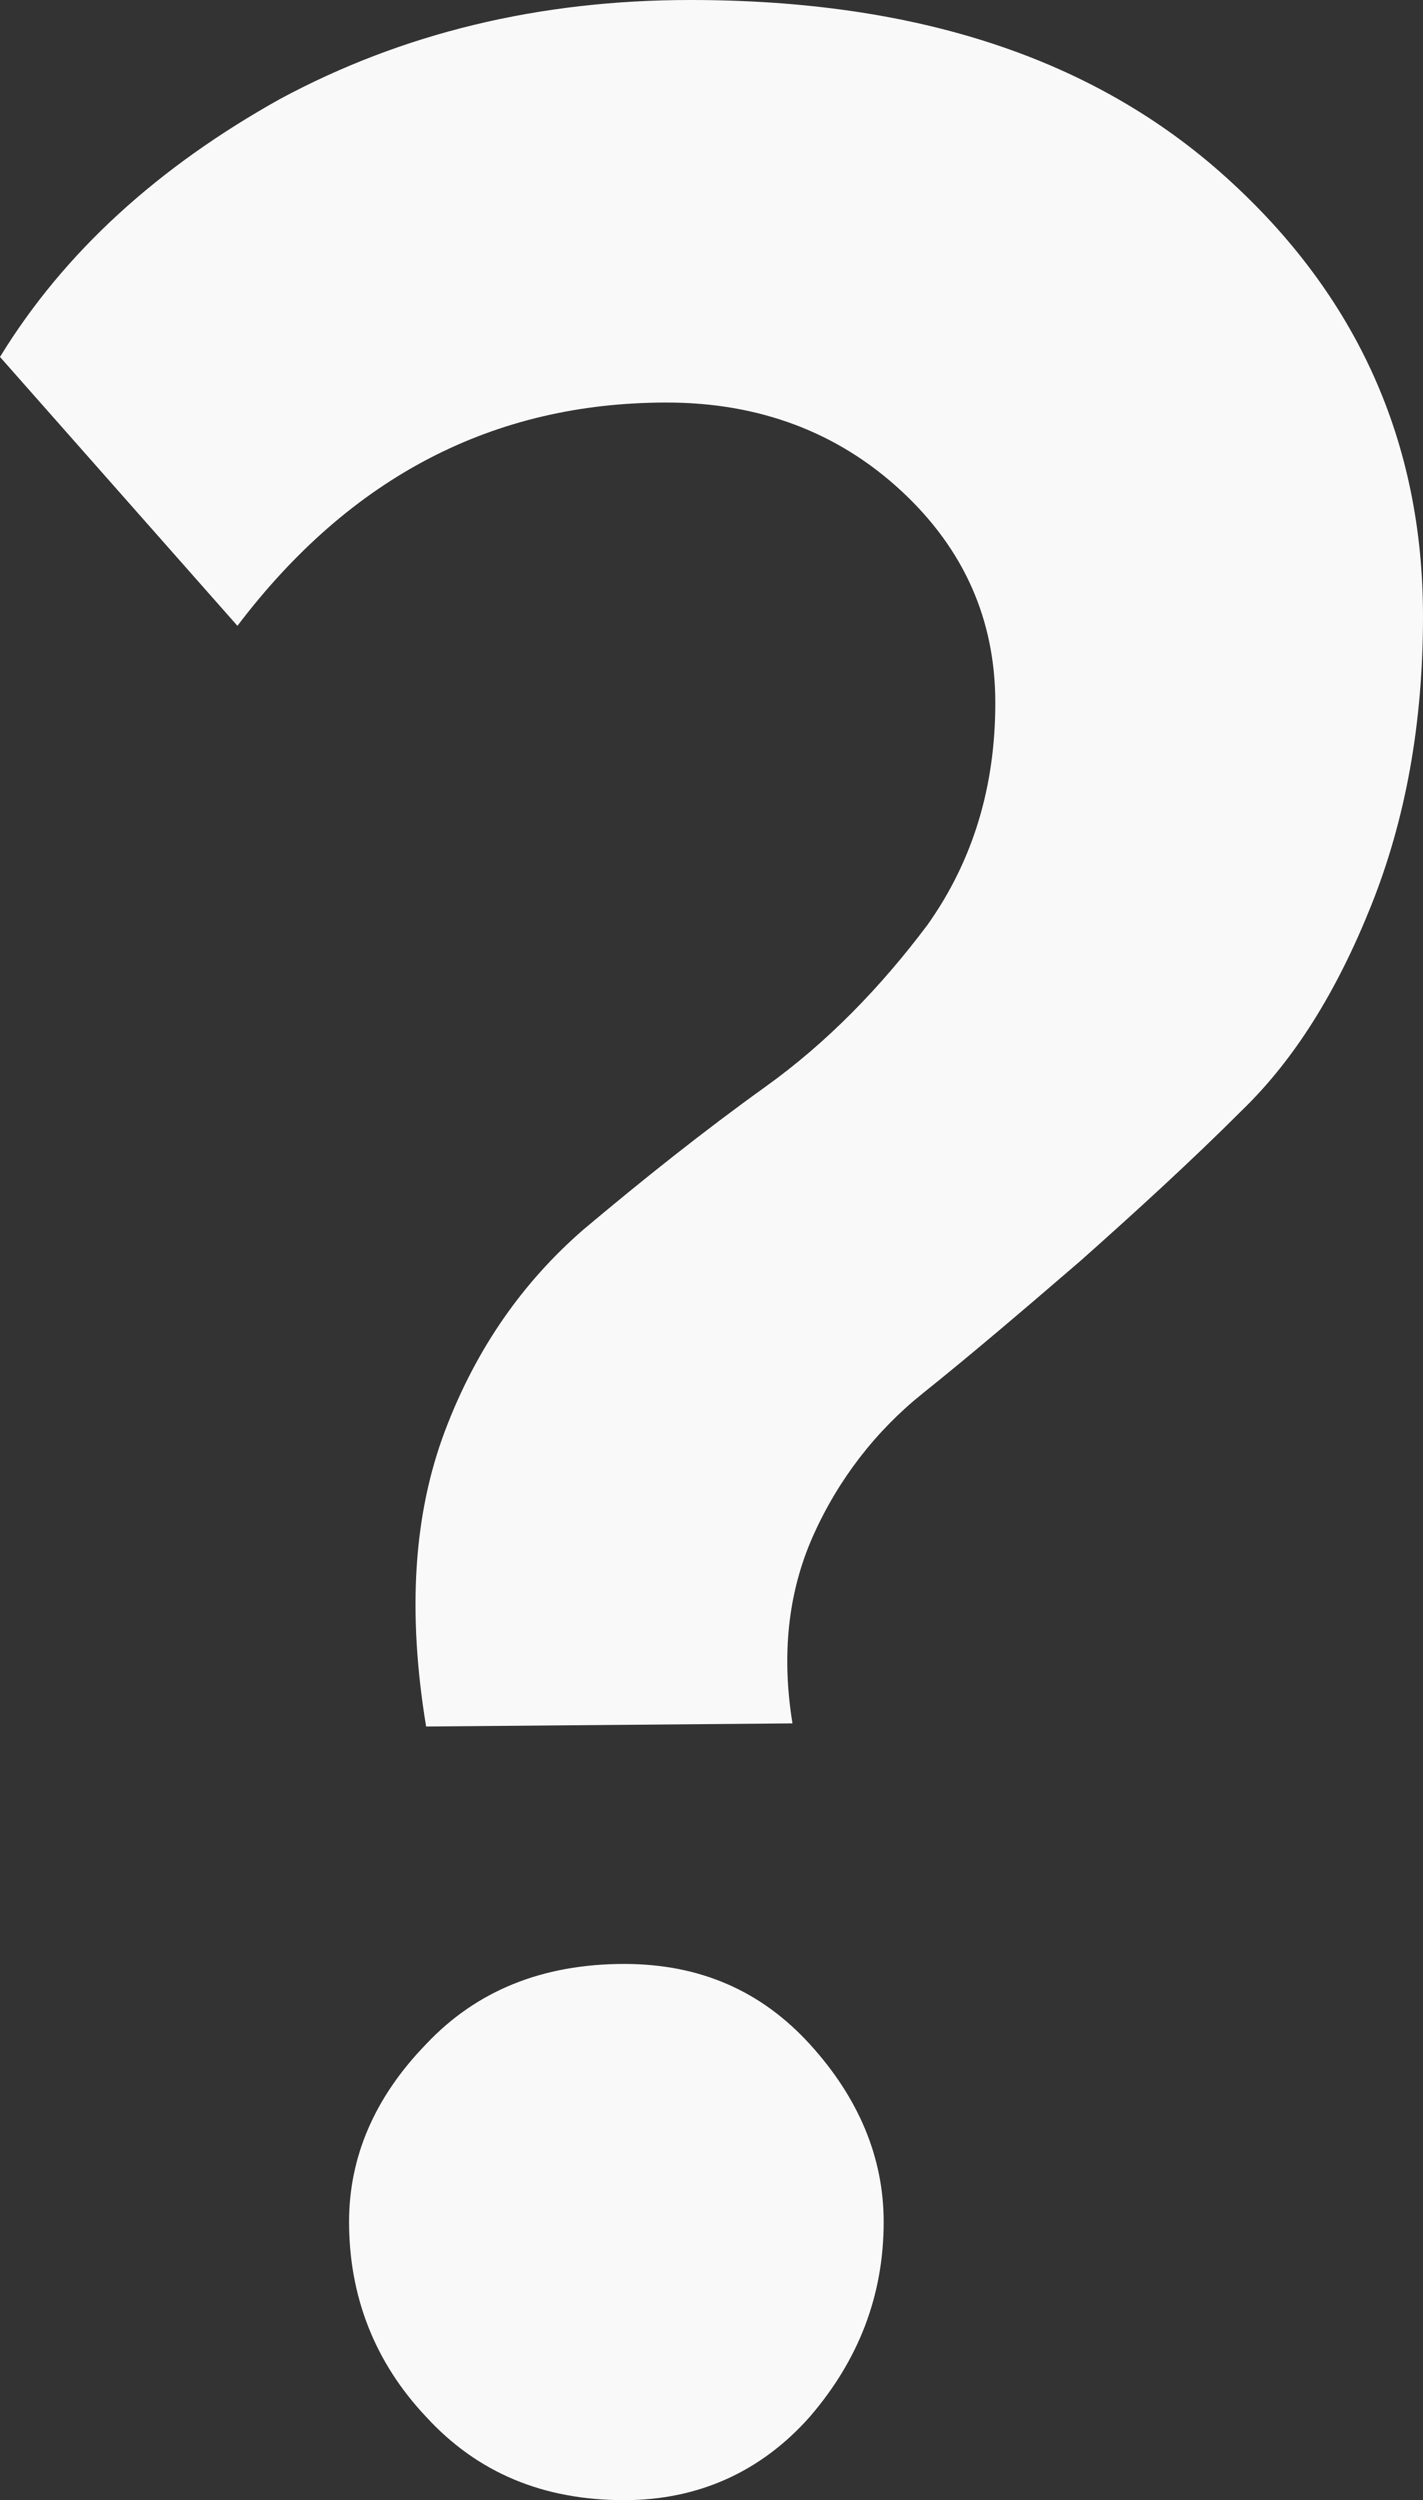 <?xml version="1.0" encoding="UTF-8"?> <svg xmlns="http://www.w3.org/2000/svg" xmlns:xlink="http://www.w3.org/1999/xlink" version="1.1" id="Слой_1" x="0px" y="0px" viewBox="0 0 90.5 159" style="enable-background:new 0 0 90.5 159;" xml:space="preserve"><rect x="0" y="0" width="90.5" height="159" fill="#333333" stroke="none"/> <style type="text/css"> .st0{fill:#F9F9F9;} </style> <path class="st0" d="M48.7,69.1c-3.9,2.8-7.8,5.9-11.6,9.1c-3.8,3.3-6.8,7.5-8.8,12.8c-2,5.3-2.4,11.5-1.2,18.8l23.3-0.2 c-0.7-4.3-0.3-8.3,1.3-11.9c1.6-3.6,4-6.7,7-9.1c3-2.4,6.4-5.3,10-8.4c3.6-3.2,7.1-6.4,10.3-9.6c3.3-3.2,6-7.5,8.2-13 c2.2-5.5,3.3-11.6,3.3-18.4c0-11.1-4.2-20.4-12.5-27.9C69.6,3.7,58.3,0,43.9,0c-9.6,0-18.3,2.1-26.1,6.3C10.1,10.6,4.1,16,0,22.7 l15.1,17.1c7.2-9.5,16.3-14.2,27.3-14.2c5.9,0,10.9,1.9,14.9,5.6c4,3.7,6,8.2,6,13.5c0,5.3-1.4,10-4.3,14.1 C56,62.8,52.6,66.3,48.7,69.1z M27.1,153.7c3.3,3.6,7.5,5.3,12.6,5.3c4.7,0,8.7-1.8,11.8-5.3c3.1-3.6,4.7-7.7,4.7-12.4 c0-4.1-1.6-7.9-4.7-11.3c-3.1-3.4-7-5.1-11.8-5.1c-5.2,0-9.4,1.7-12.6,5.1c-3.3,3.4-4.9,7.2-4.9,11.3 C22.2,146,23.8,150.2,27.1,153.7z"></path> </svg> 